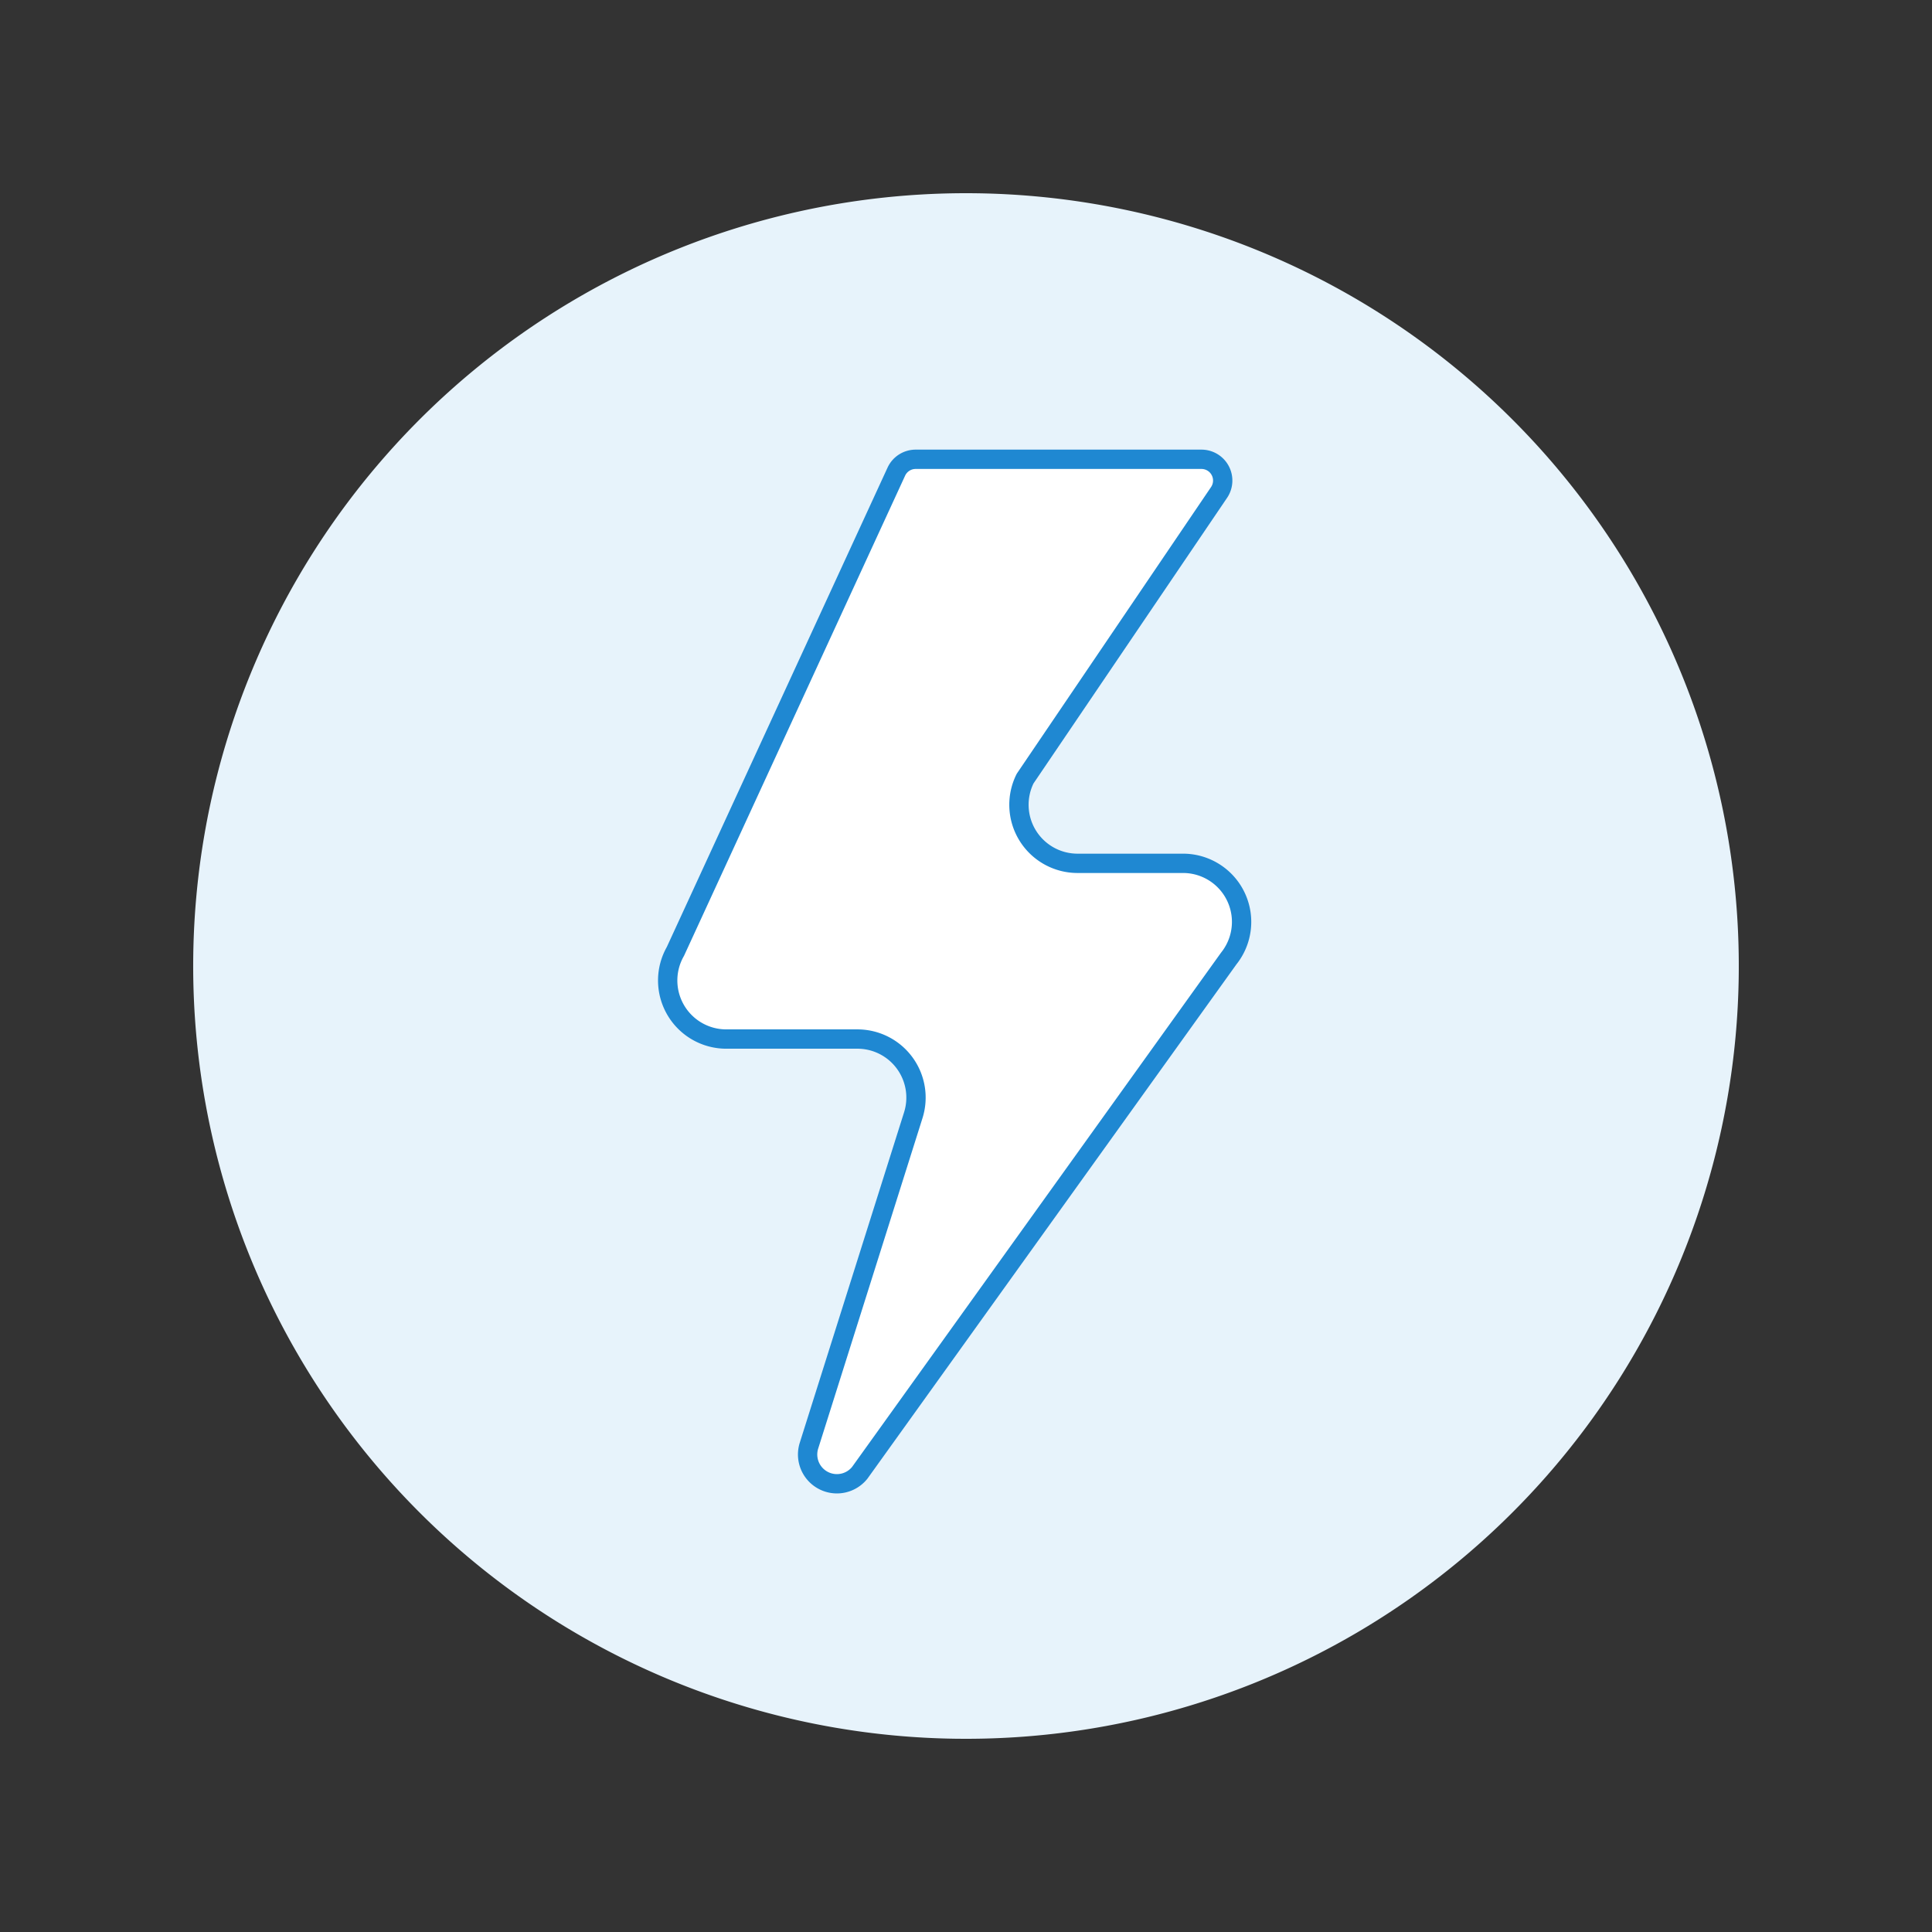 <svg viewBox="0 0 128 128" height="128" width="128" xmlns="http://www.w3.org/2000/svg"><rect x="0" y="0" width="128" height="128" fill="#333333" stroke="none"/><g transform="matrix(1.28,0,0,1.28,0,0)"><path d="M10.000 50.000 A40.000 40.000 0 1 0 90.000 50.000 A40.000 40.000 0 1 0 10.000 50.000 Z" fill="#e7f3fb" transform="translate(-15.698 76.15) rotate(-66.704)"></path><path d="M47.394,23.773a1.1,1.1,0,0,0-1,.639L34.959,49.245a3.032,3.032,0,0,0,2.632,4.536H44.38a3.031,3.031,0,0,1,2.891,3.944l-5.4,17.107a1.516,1.516,0,0,0,2.63,1.4L63.6,49.611a3.031,3.031,0,0,0-2.367-4.925H55.772A3.032,3.032,0,0,1,53.06,40.3L63.1,25.487a1.1,1.1,0,0,0-.909-1.714Z" fill="#ffffff"></path><path d="M47.394,23.773a1.1,1.1,0,0,0-1,.639L34.959,49.245a3.032,3.032,0,0,0,2.632,4.536H44.38a3.031,3.031,0,0,1,2.891,3.944l-5.4,17.107a1.516,1.516,0,0,0,2.63,1.4L63.6,49.611a3.031,3.031,0,0,0-2.367-4.925H55.772A3.032,3.032,0,0,1,53.06,40.3L63.1,25.487a1.1,1.1,0,0,0-.909-1.714Z" fill="none" stroke="#1f88d2" stroke-linecap="round" stroke-linejoin="round"></path></g></svg>